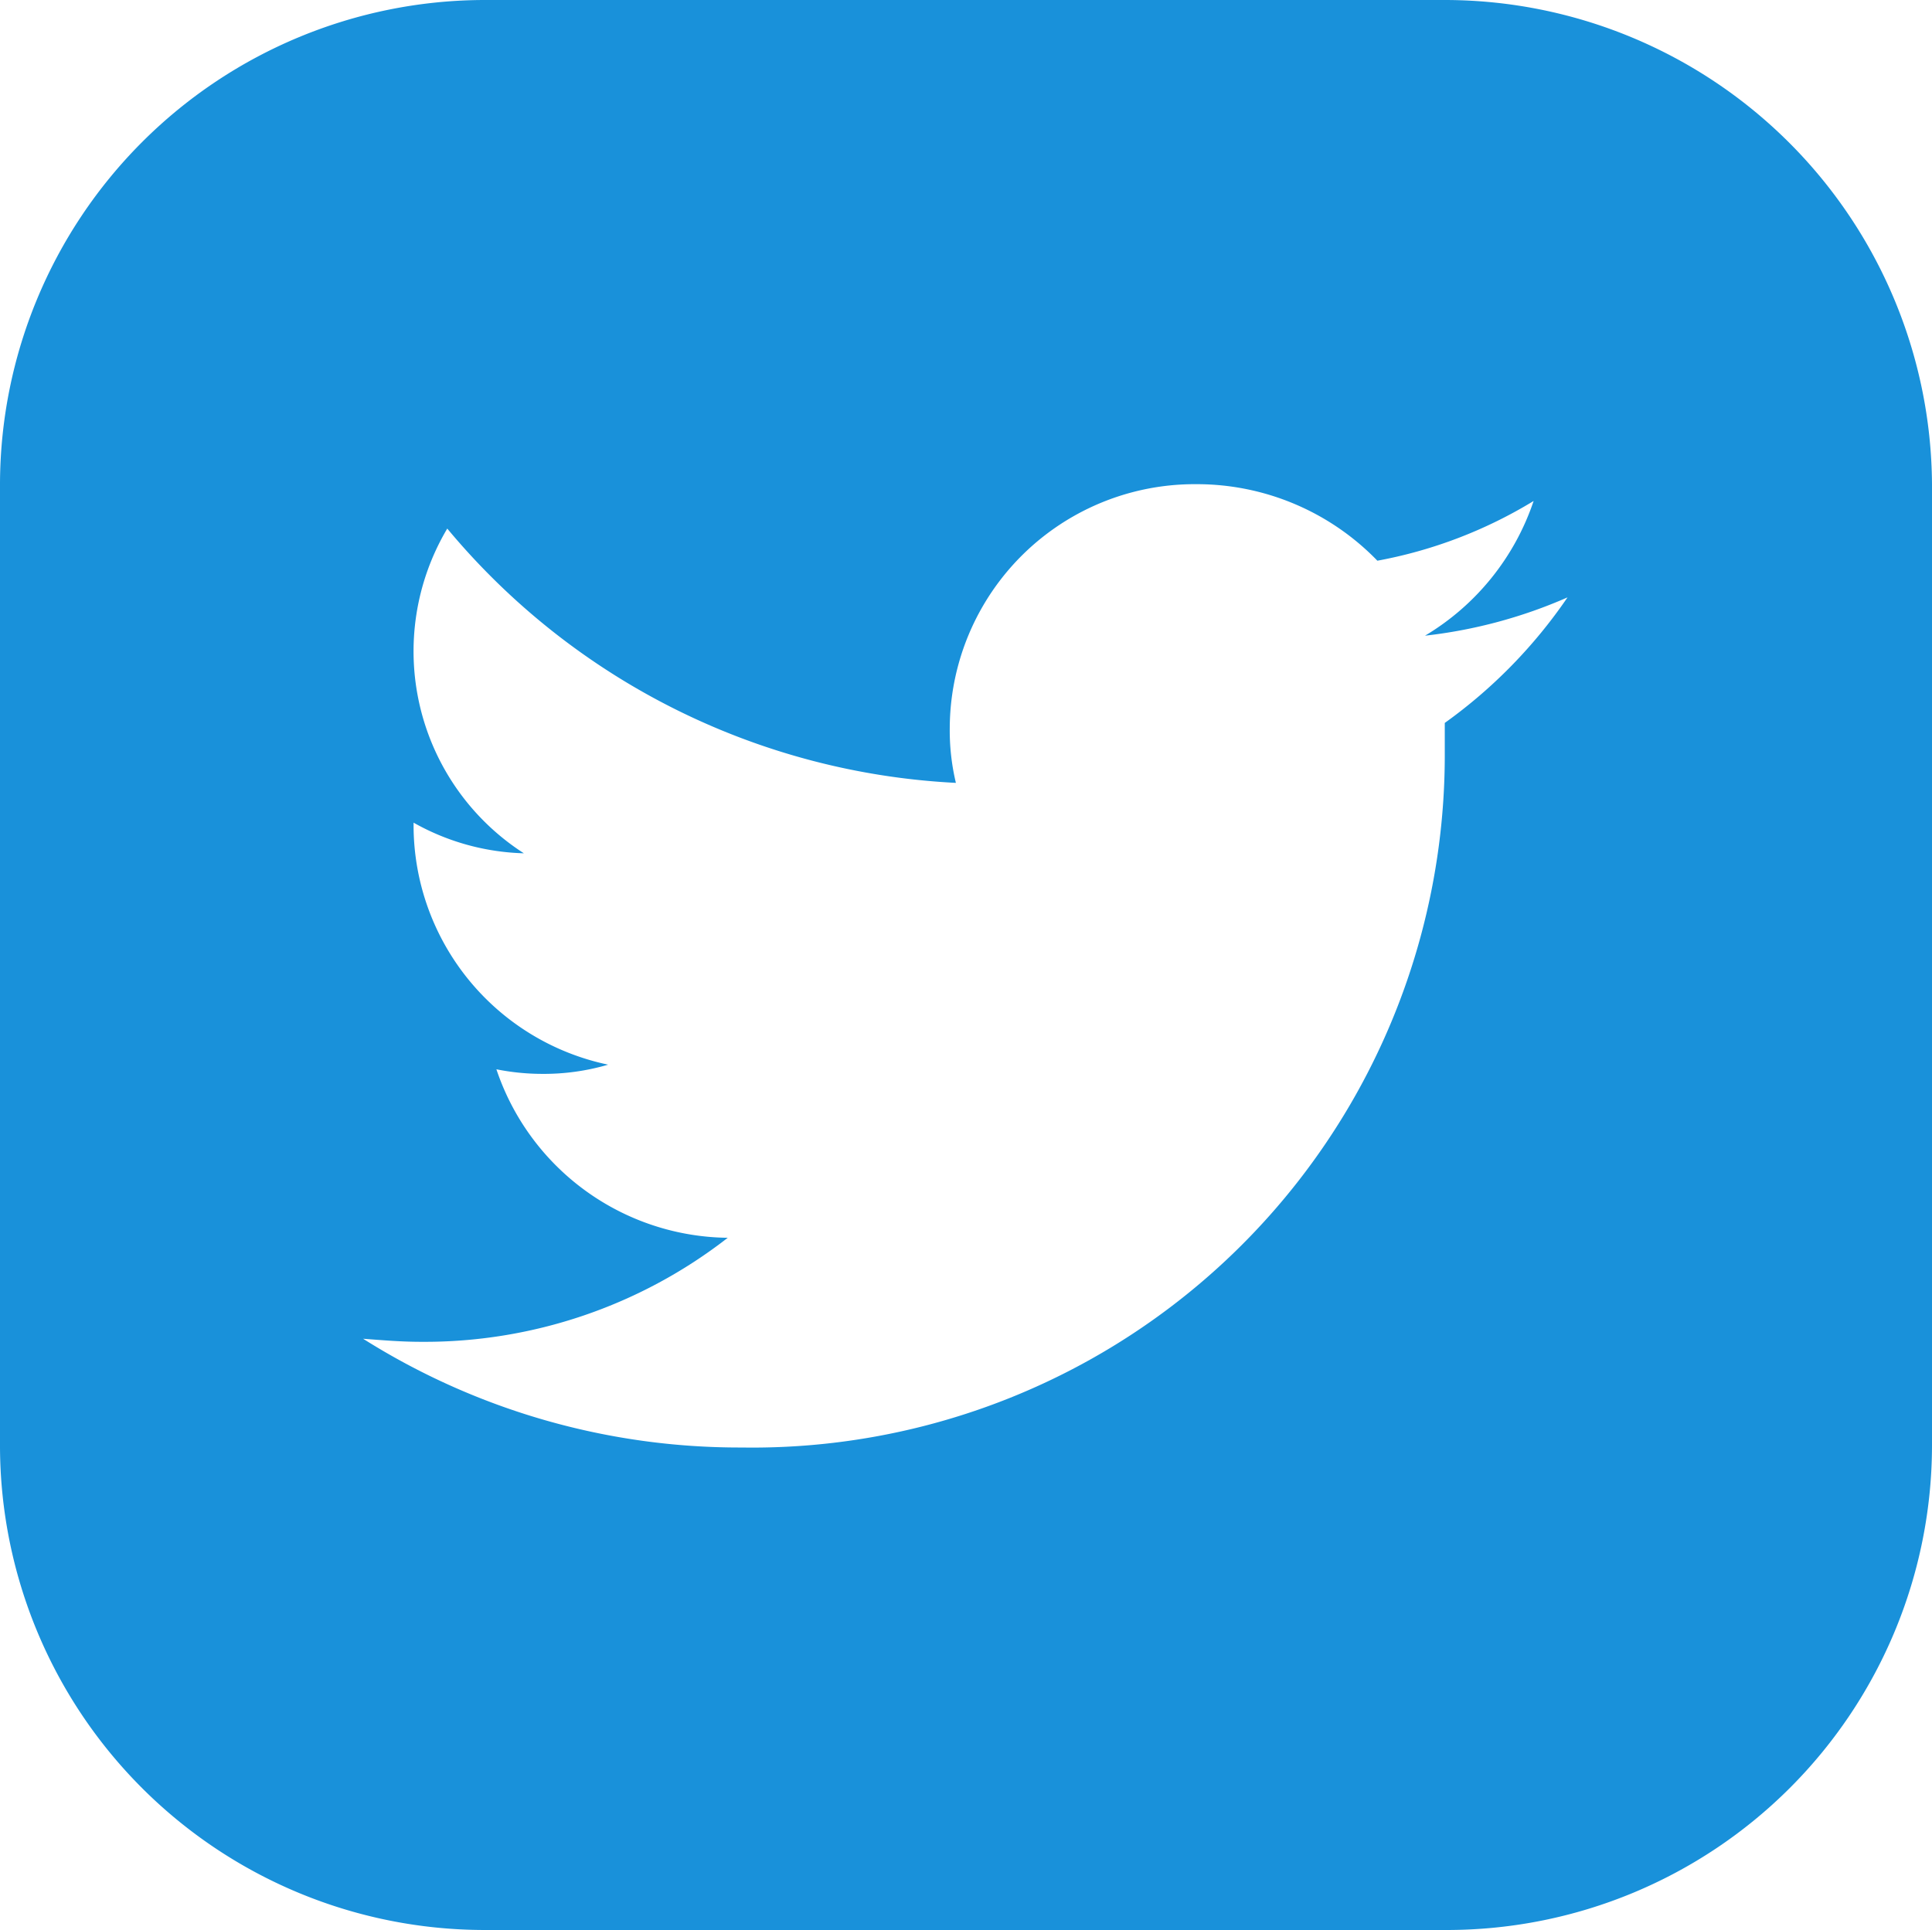 <?xml version="1.0" encoding="utf-8"?>
<svg xmlns="http://www.w3.org/2000/svg" width="54.773" height="54.729" viewBox="0 0 54.773 54.729"><defs><style>.a{fill:#1991da;}</style></defs><g transform="translate(0 0)"><path class="a" d="M41,.2H13.726A13.755,13.755,0,0,0,0,13.926V41.247A13.746,13.746,0,0,0,13.726,54.929H41.047A13.755,13.755,0,0,0,54.773,41.2V13.926A13.82,13.82,0,0,0,41,.2ZM40.96,20.7v.912A19.632,19.632,0,0,1,21.023,41.247a20,20,0,0,1-10.729-3.084c.565.043,1.086.087,1.651.087A13.991,13.991,0,0,0,20.632,35.3a7,7,0,0,1-6.559-4.778,6.63,6.63,0,0,0,1.3.13,6.471,6.471,0,0,0,1.868-.261,6.942,6.942,0,0,1-5.516-6.776v-.087a6.719,6.719,0,0,0,3.127.869,6.811,6.811,0,0,1-2.172-9.208A20.067,20.067,0,0,0,27.1,22.4a6.4,6.4,0,0,1-.174-1.564,6.943,6.943,0,0,1,6.993-6.906A7.118,7.118,0,0,1,39.049,16.1a13.039,13.039,0,0,0,4.43-1.694A7.071,7.071,0,0,1,40.4,18.226a13.878,13.878,0,0,0,4.04-1.086A14.263,14.263,0,0,1,40.96,20.7Z" transform="translate(0 -0.2)"/></g></svg>